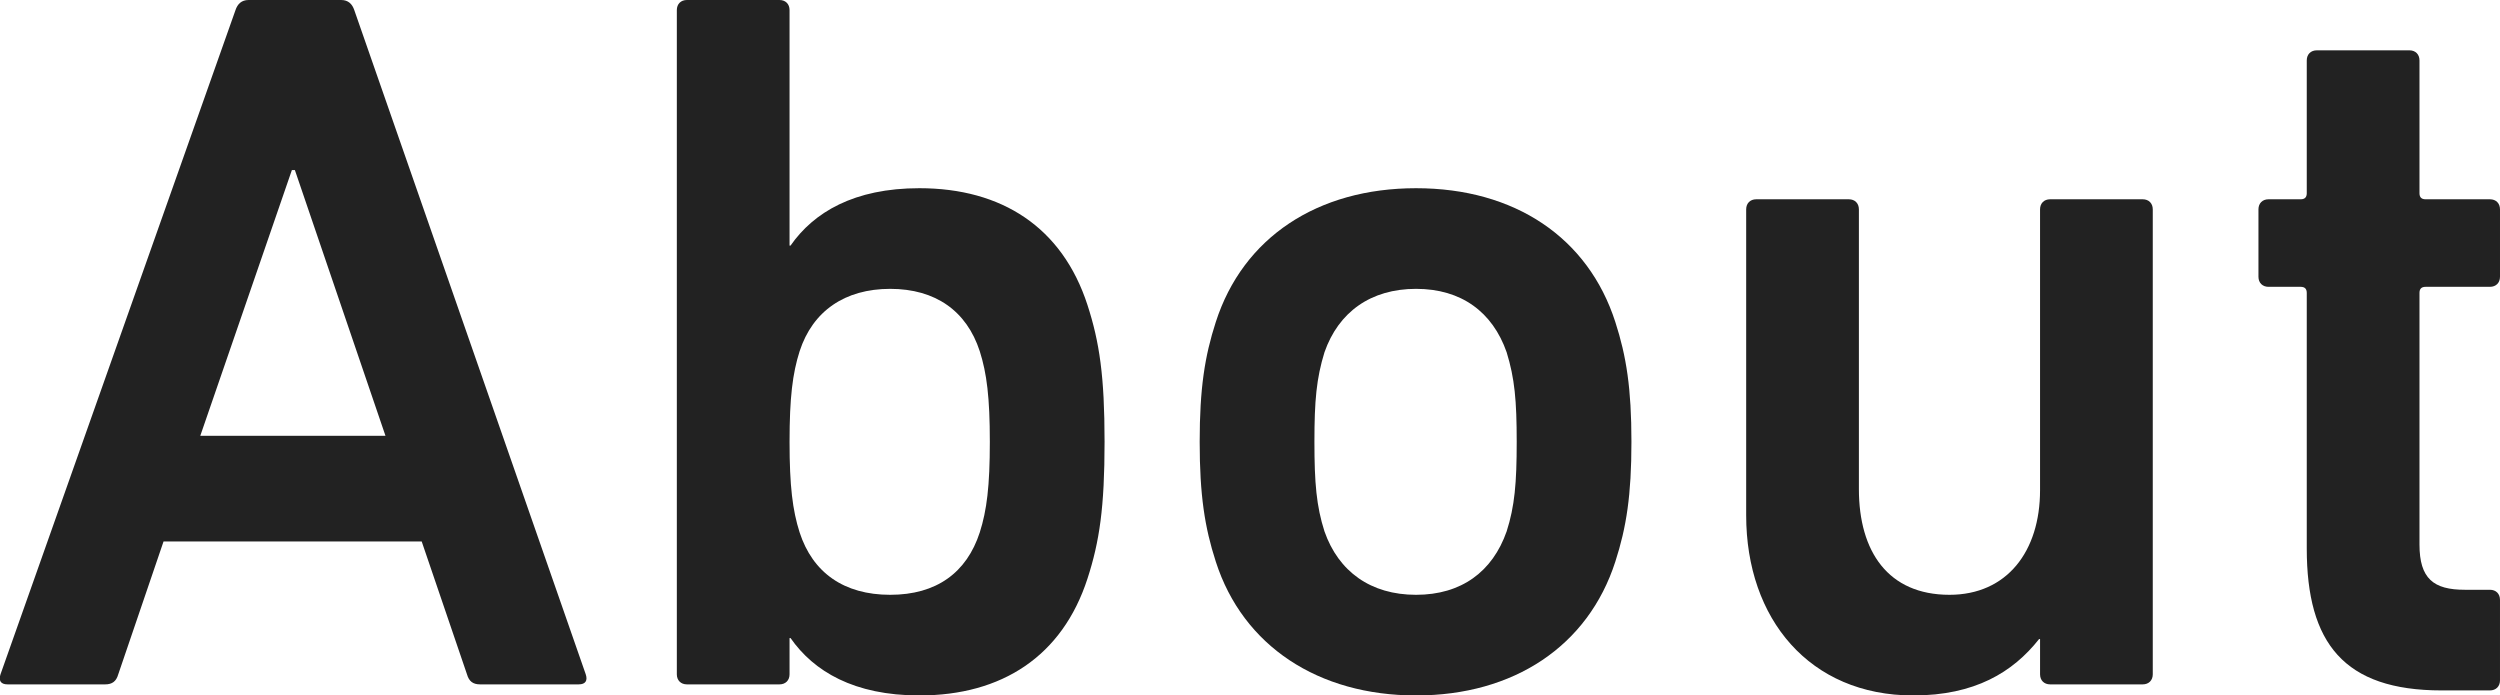 <?xml version="1.0" encoding="UTF-8"?><svg id="_レイヤー_2" xmlns="http://www.w3.org/2000/svg" viewBox="0 0 49.68 13.82"><defs><style>.cls-1{fill:#222;stroke-width:0px;}</style></defs><g id="image"><path class="cls-1" d="m4.68.2c.04-.12.12-.2.26-.2h1.84c.14,0,.22.08.26.2l4.6,13.2c.04.12,0,.2-.14.2h-1.96c-.14,0-.22-.06-.26-.2l-.9-2.64H3.25l-.9,2.64c-.04.14-.12.2-.26.2H.15c-.14,0-.18-.08-.14-.2L4.68.2Zm2.98,8.46l-1.8-5.28h-.06l-1.82,5.28h3.68Z"/><path class="cls-1" d="m15.71,12.68h-.02v.72c0,.12-.08.2-.2.2h-1.84c-.12,0-.2-.08-.2-.2V.2c0-.12.08-.2.2-.2h1.84c.12,0,.2.08.2.2v4.68h.02c.46-.66,1.26-1.14,2.56-1.14,1.64,0,2.84.78,3.34,2.32.24.74.34,1.42.34,2.72s-.1,1.98-.34,2.72c-.5,1.54-1.7,2.32-3.34,2.32-1.3,0-2.1-.48-2.56-1.14Zm3.76-2.1c.14-.44.2-.92.2-1.8s-.06-1.36-.2-1.8c-.26-.8-.88-1.24-1.78-1.24s-1.54.44-1.8,1.24c-.14.44-.2.92-.2,1.8s.06,1.36.2,1.8c.26.8.88,1.24,1.8,1.24s1.52-.44,1.78-1.24Z"/><path class="cls-1" d="m24.16,11.16c-.22-.68-.32-1.32-.32-2.38s.1-1.7.32-2.38c.54-1.68,2.02-2.66,3.98-2.66s3.42.98,3.96,2.66c.22.68.32,1.32.32,2.38s-.1,1.7-.32,2.38c-.54,1.68-2.02,2.66-3.96,2.66s-3.44-.98-3.98-2.66Zm5.78-.6c.16-.5.2-.96.2-1.78s-.04-1.26-.2-1.78c-.28-.8-.9-1.26-1.8-1.26s-1.54.46-1.82,1.26c-.16.52-.2.96-.2,1.78s.04,1.28.2,1.78c.28.8.92,1.26,1.82,1.26s1.52-.46,1.8-1.26Z"/><path class="cls-1" d="m40.74,13.6c-.12,0-.2-.08-.2-.2v-.7h-.02c-.52.66-1.28,1.12-2.5,1.12-2.06,0-3.32-1.52-3.32-3.58v-6.08c0-.12.08-.2.2-.2h1.84c.12,0,.2.08.2.2v5.56c0,1.24.58,2.1,1.8,2.1,1.14,0,1.8-.86,1.8-2.08v-5.58c0-.12.08-.2.2-.2h1.84c.12,0,.2.08.2.2v9.24c0,.12-.08.2-.2.2h-1.84Z"/><path class="cls-1" d="m48.52,13.72c-1.94,0-2.68-.94-2.68-2.82v-5.08c0-.08-.04-.12-.12-.12h-.64c-.12,0-.2-.08-.2-.2v-1.34c0-.12.08-.2.2-.2h.64c.08,0,.12-.04.12-.12V1.2c0-.12.08-.2.2-.2h1.84c.12,0,.2.08.2.2v2.64c0,.08.04.12.12.12h1.28c.12,0,.2.08.2.2v1.34c0,.12-.08.2-.2.2h-1.28c-.08,0-.12.04-.12.12v5c0,.68.28.9.9.9h.5c.12,0,.2.08.2.2v1.6c0,.12-.08.2-.2.2h-.96Z"/></g></svg>
